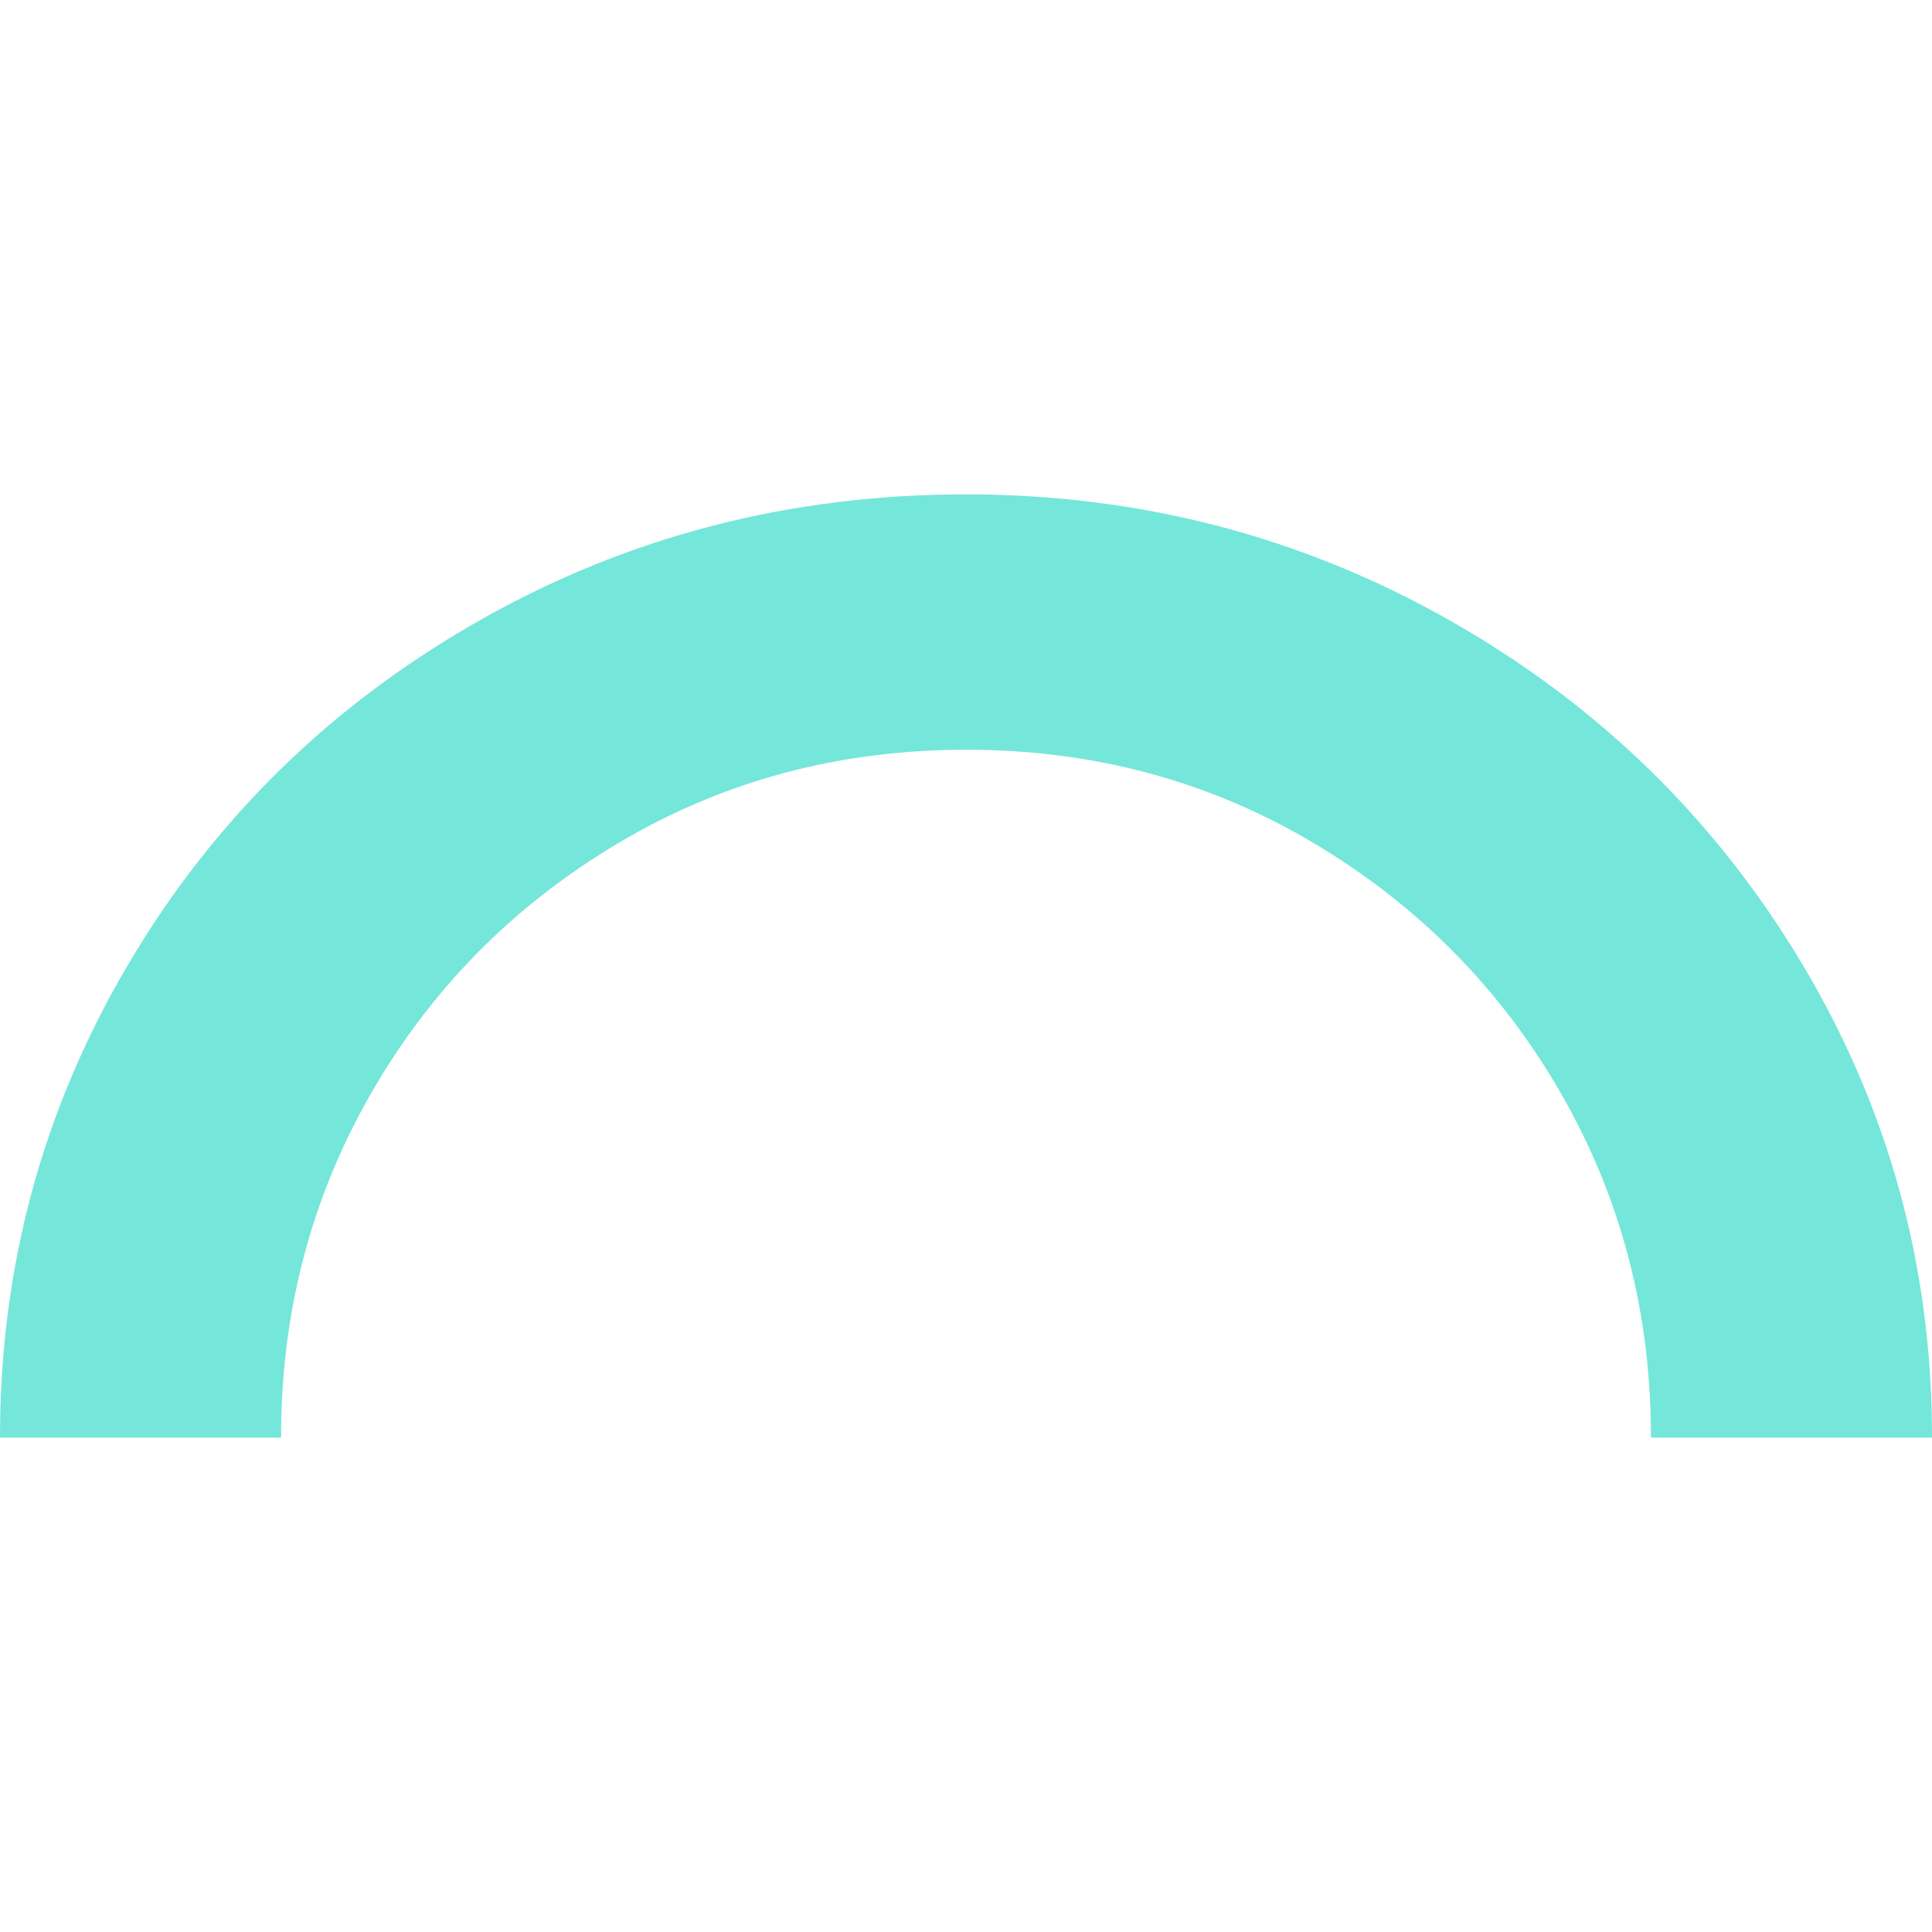 <svg id="Layer_1" data-name="Layer 1" xmlns="http://www.w3.org/2000/svg" viewBox="0 0 1920 1920"><defs><style>.cls-1{fill:#75e6da;}</style></defs><path class="cls-1" d="M1441.38,616.92Q1220.46,491.49,960.47,491.3h-.9q-262.83.1-483.63,125.62Q254.86,742.47,127.43,958.32T0,1427.88c0,.25,0,.54,0,.82H279.34c0-.28,0-.56,0-.82q0-185.75,89.48-341.42T614.24,838Q770.18,745.14,960,745.09T1305.78,838q155.9,92.91,245.42,248.5t89.48,341.42c0,.25,0,.54,0,.82H1920c0-.28,0-.56,0-.82q0-253.73-128.79-469.57T1441.38,616.92Z"/></svg>